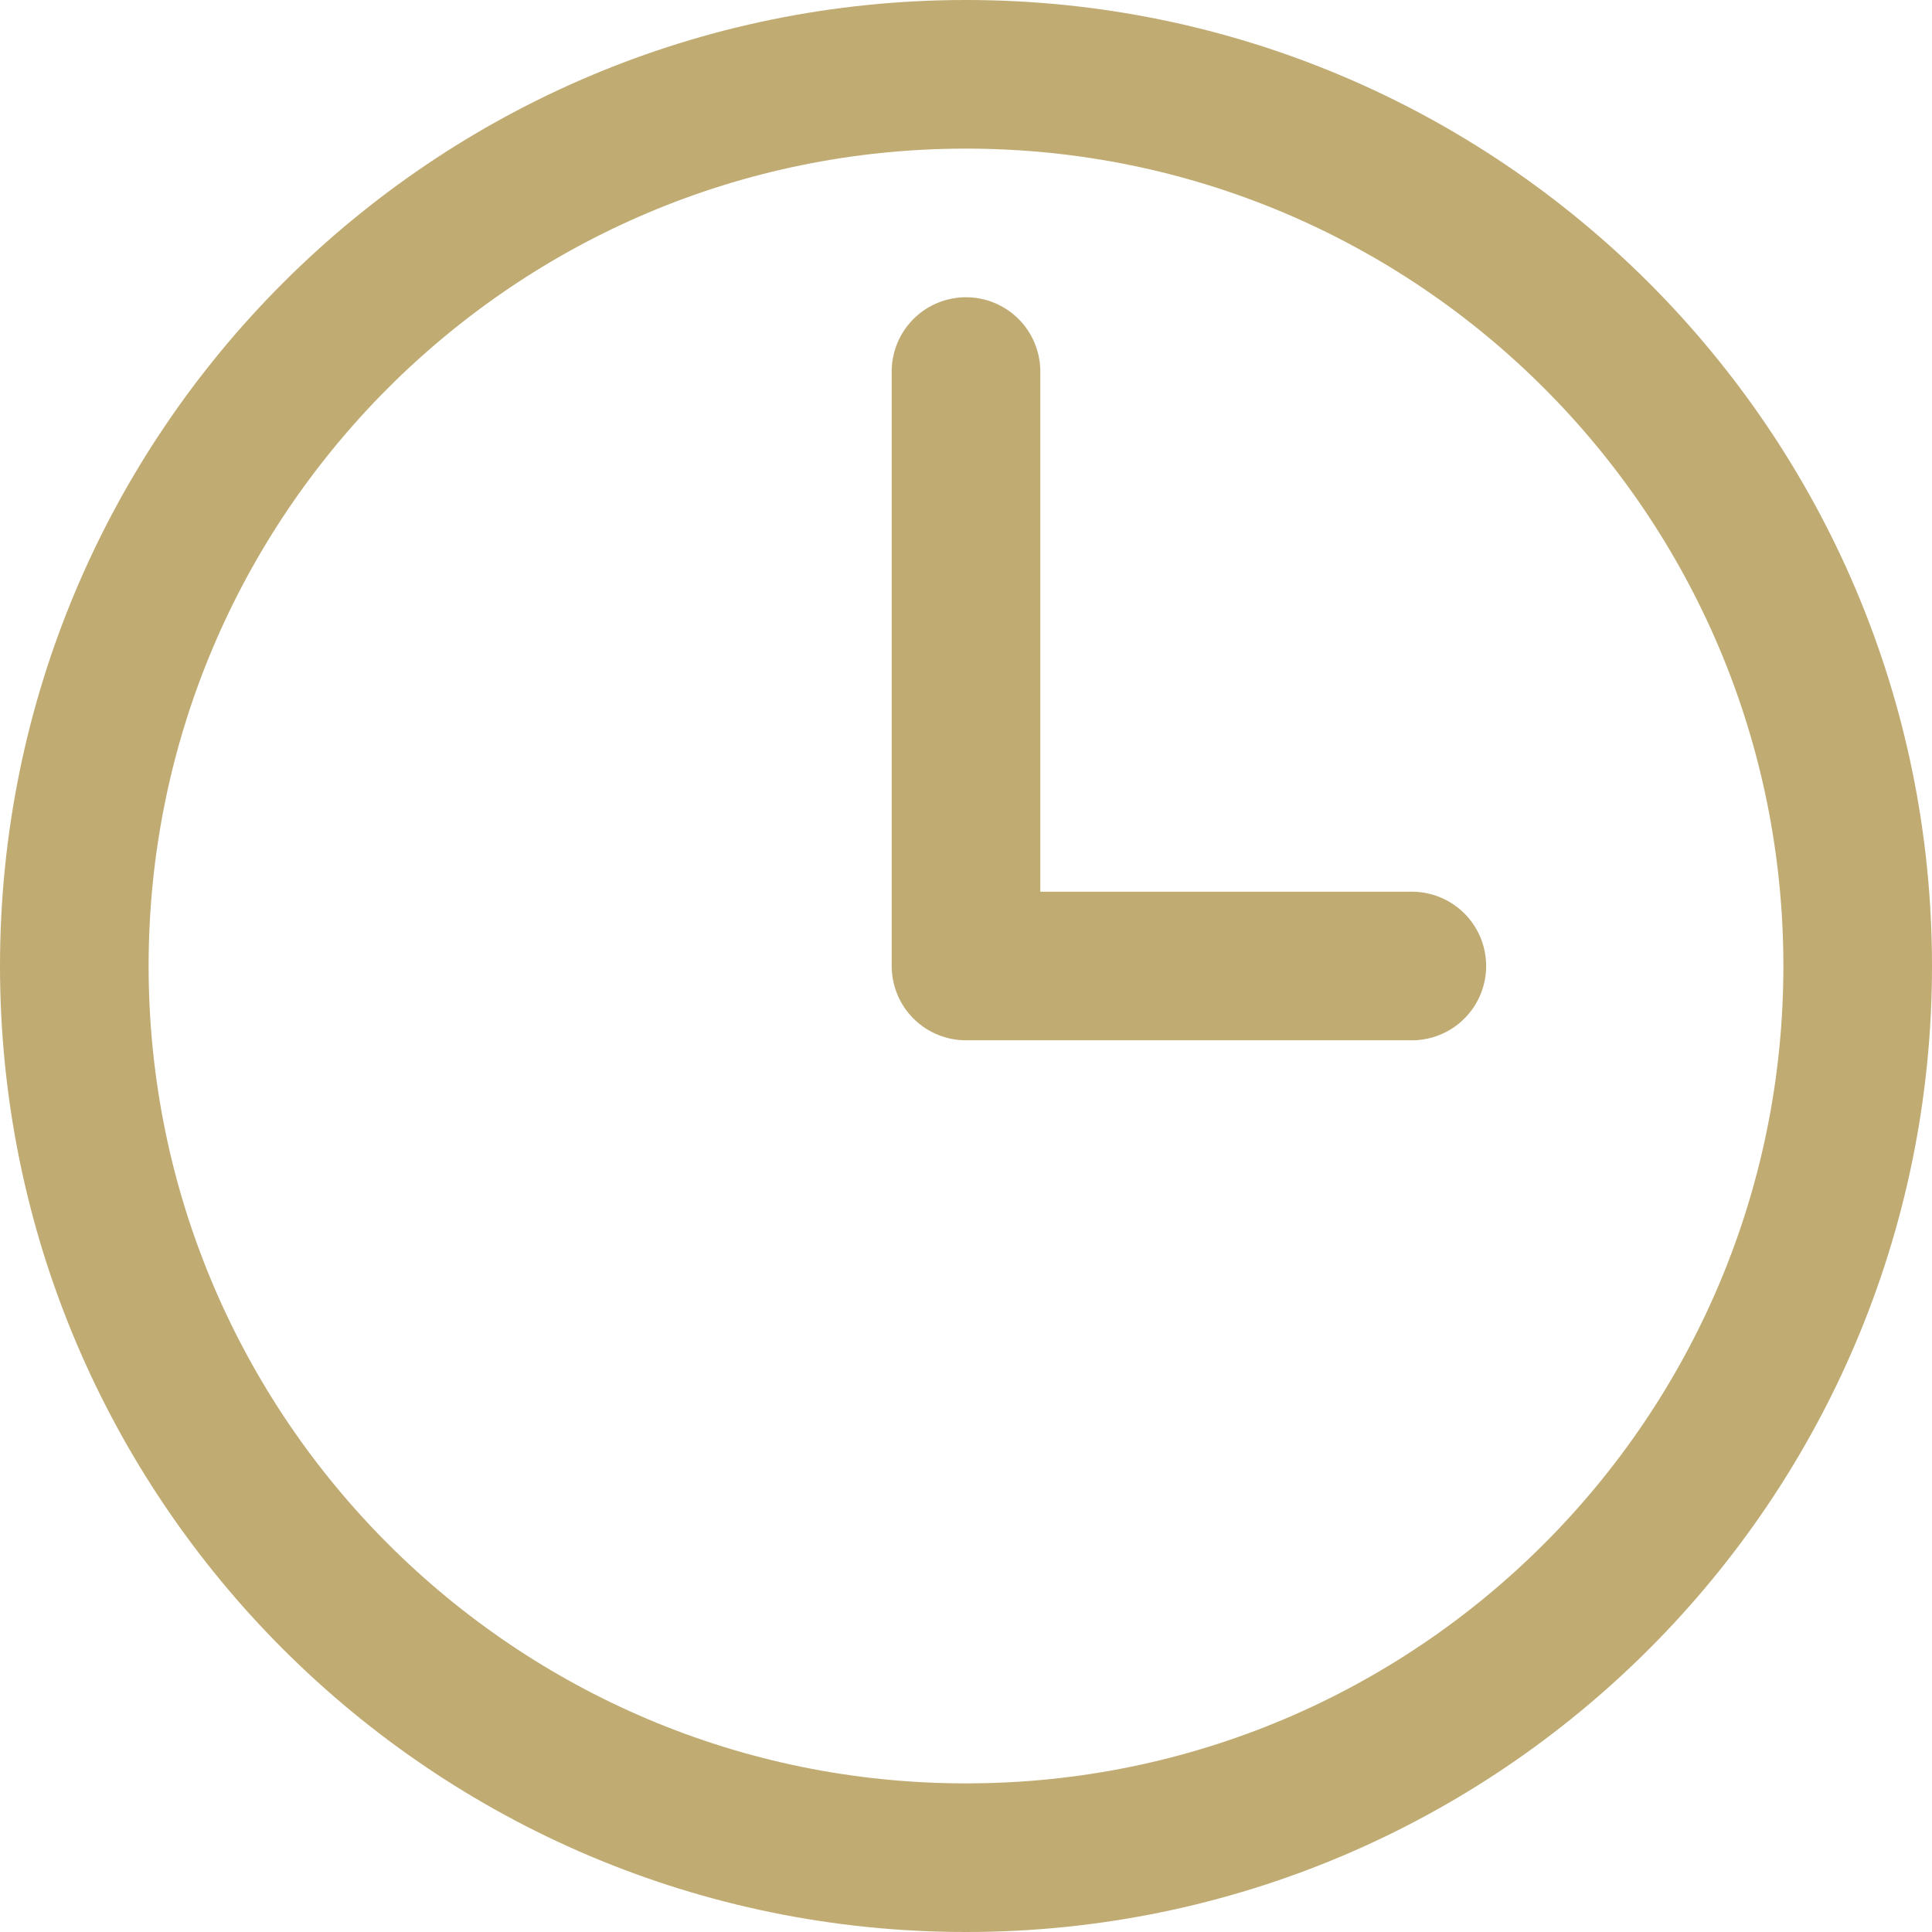 <?xml version="1.0" encoding="UTF-8"?><svg id="Laag_2" xmlns="http://www.w3.org/2000/svg" viewBox="0 0 19.5 19.5"><defs><style>.cls-1{fill:none;stroke:#c0ab72;stroke-linecap:round;stroke-linejoin:round;stroke-width:1.5px;}</style></defs><g id="Laag_1-2"><path class="cls-1" d="M9.75,3.75v6h4.5M18.75,9.75c0,4.97-4.03,9-9,9S.75,14.72.75,9.75,4.78.75,9.75.75s9,4.03,9,9Z"/></g></svg>